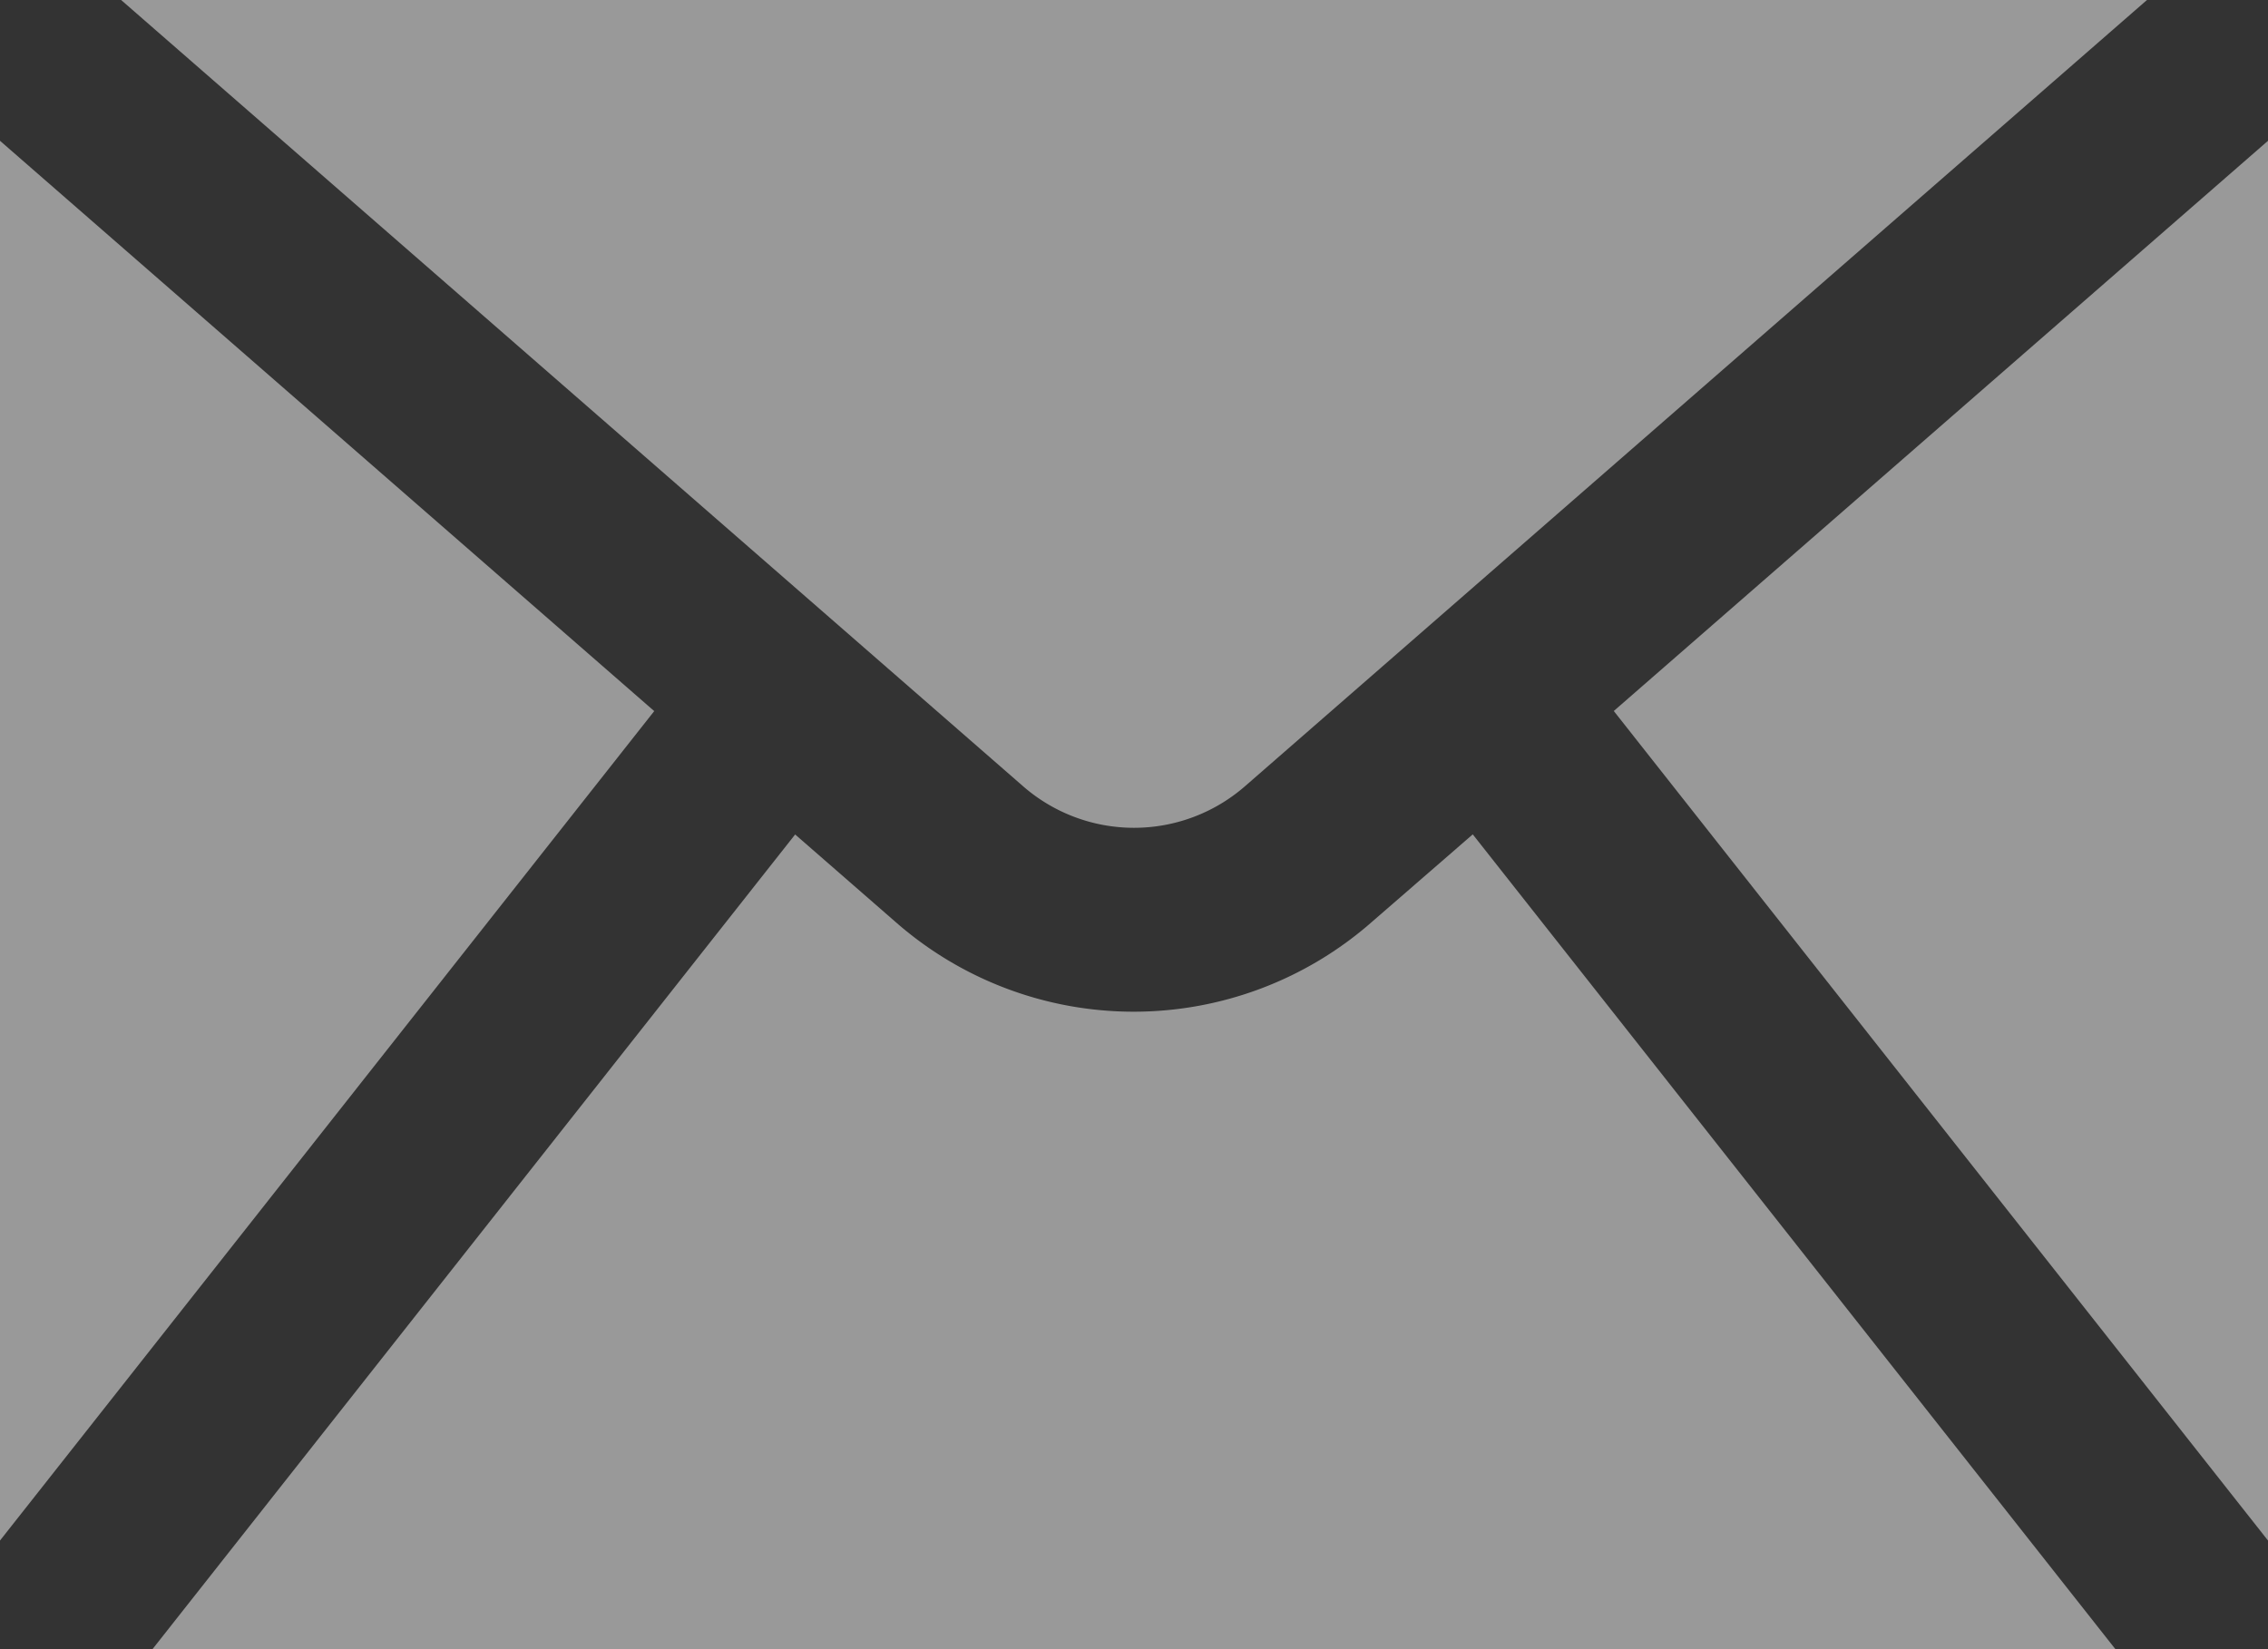 <svg xmlns="http://www.w3.org/2000/svg" width="22" height="16" viewBox="0 0 22 16">
  <rect x="0" y="0" width="22" height="16" fill="#333333" stroke="none"/>
  <g id="mail" transform="translate(0 -64)" opacity="0.5">
    <g id="Group_1462" data-name="Group 1462" transform="translate(0 64)">
      <g id="Group_1461" data-name="Group 1461" transform="translate(0 0)">
        <path id="Path_2038" data-name="Path 2038" d="M0,96.791v13.58l6.346-8.047Z" transform="translate(0 -95.425)" fill="#fff"/>
        <path id="Path_2039" data-name="Path 2039" d="M364.309,102.326l6.346,8.048V96.794Z" transform="translate(-348.655 -95.428)" fill="#fff"/>
        <path id="Path_2040" data-name="Path 2040" d="M38.246,71.625,46.992,64H27.341l8.741,7.621A1.638,1.638,0,0,0,38.246,71.625Z" transform="translate(-26.166 -64)" fill="#fff"/>
        <path id="Path_2041" data-name="Path 2041" d="M46.212,259.049a3.5,3.5,0,0,1-4.622,0l-.973-.848-6.237,7.908H53.427L47.19,258.2Z" transform="translate(-32.904 -250.105)" fill="#fff"/>
      </g>
    </g>
  </g>
</svg>
